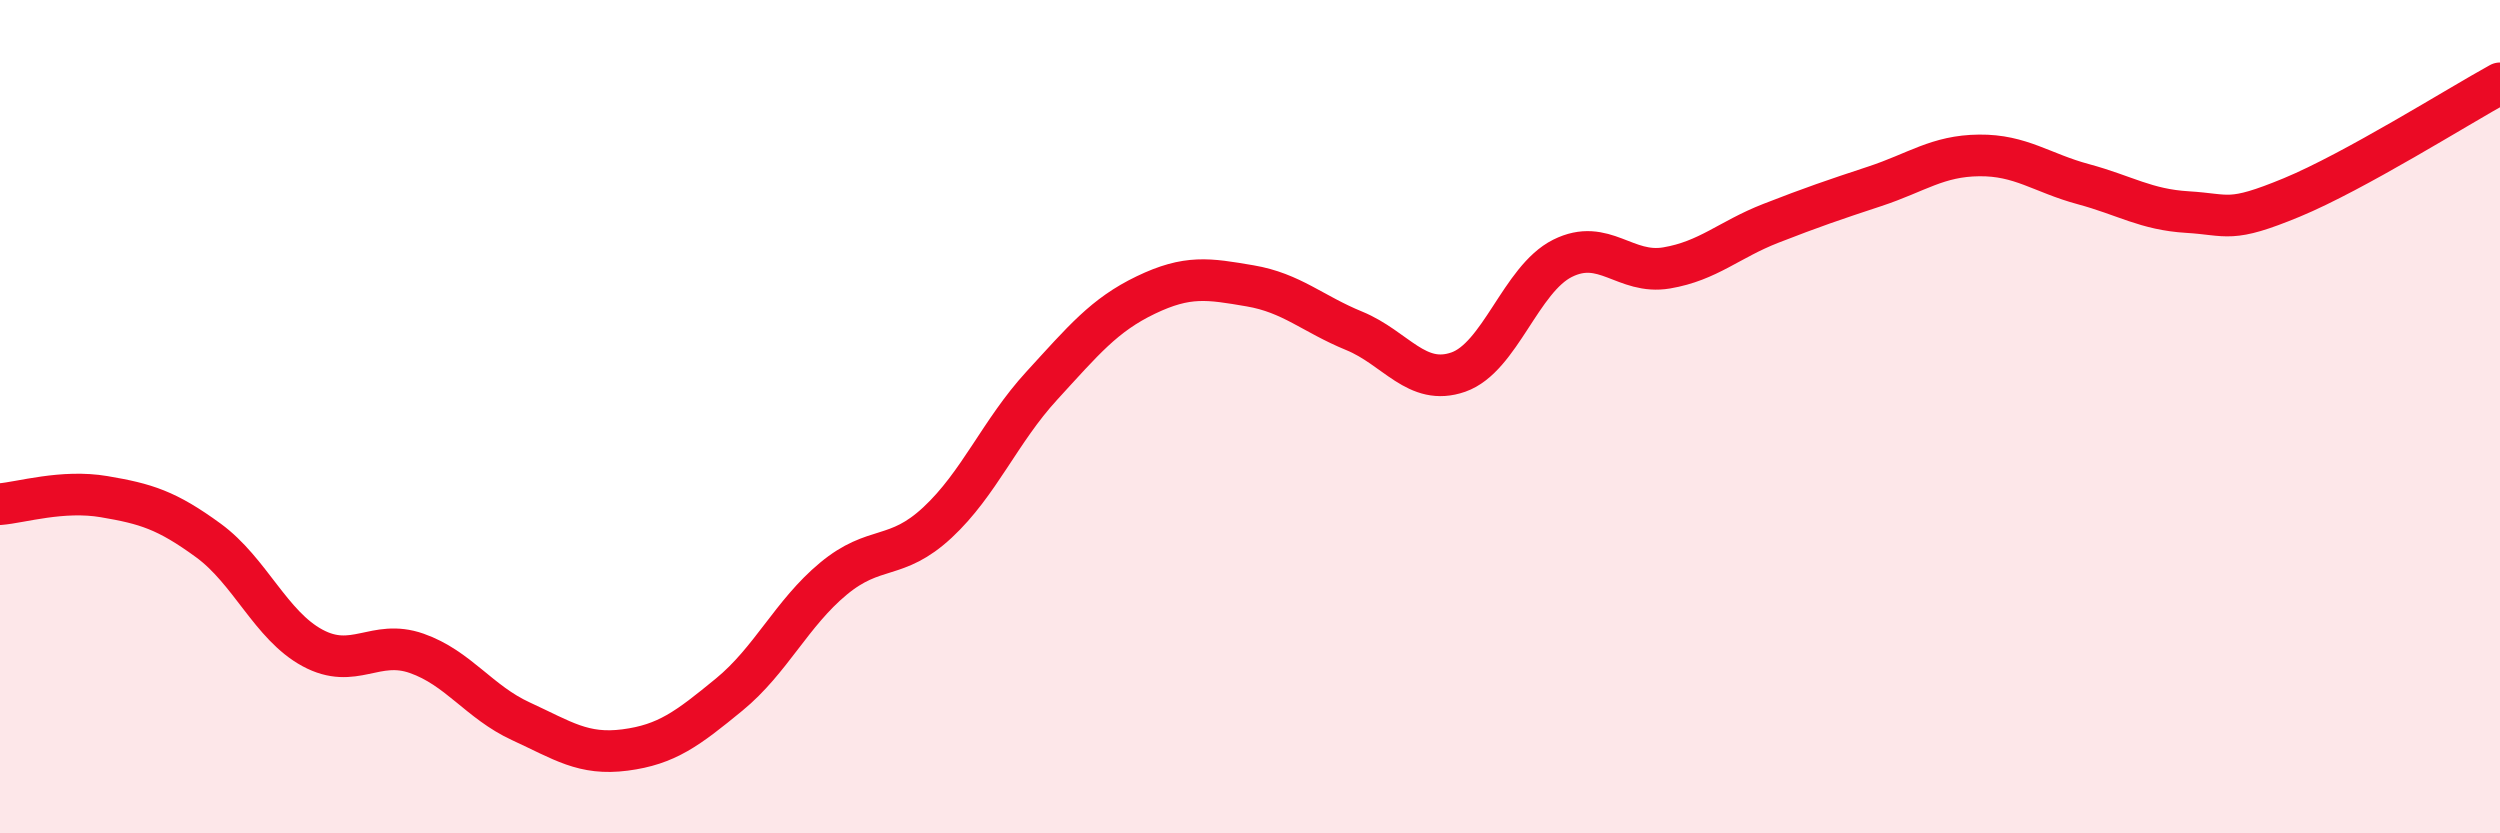
    <svg width="60" height="20" viewBox="0 0 60 20" xmlns="http://www.w3.org/2000/svg">
      <path
        d="M 0,12.1 C 0.5,12.06 1.5,11.75 2.5,11.92 C 3.5,12.09 4,12.24 5,12.97 C 6,13.7 6.5,15.01 7.5,15.55 C 8.5,16.09 9,15.33 10,15.68 C 11,16.03 11.5,16.85 12.5,17.31 C 13.5,17.77 14,18.13 15,18 C 16,17.87 16.5,17.49 17.5,16.67 C 18.5,15.85 19,14.72 20,13.89 C 21,13.06 21.5,13.47 22.5,12.54 C 23.5,11.61 24,10.35 25,9.26 C 26,8.17 26.5,7.56 27.5,7.08 C 28.5,6.6 29,6.69 30,6.86 C 31,7.03 31.5,7.53 32.5,7.94 C 33.5,8.35 34,9.28 35,8.93 C 36,8.58 36.5,6.7 37.5,6.2 C 38.5,5.7 39,6.6 40,6.43 C 41,6.26 41.5,5.75 42.5,5.36 C 43.5,4.97 44,4.8 45,4.47 C 46,4.14 46.5,3.74 47.5,3.73 C 48.5,3.72 49,4.15 50,4.42 C 51,4.69 51.5,5.03 52.5,5.09 C 53.5,5.15 53.5,5.36 55,4.74 C 56.5,4.12 59,2.55 60,2L60 20L0 20Z"
        fill="#EB0A25"
        opacity="0.1"
        stroke-linecap="round"
        stroke-linejoin="round"
      />
      <path
        d="M 0,12.1 C 0.5,12.06 1.5,11.75 2.5,11.92 C 3.5,12.09 4,12.24 5,12.97 C 6,13.7 6.5,15.01 7.5,15.55 C 8.5,16.09 9,15.33 10,15.68 C 11,16.03 11.5,16.85 12.5,17.31 C 13.5,17.77 14,18.13 15,18 C 16,17.87 16.5,17.49 17.5,16.67 C 18.5,15.85 19,14.72 20,13.89 C 21,13.06 21.5,13.47 22.5,12.54 C 23.5,11.61 24,10.35 25,9.26 C 26,8.17 26.5,7.56 27.5,7.08 C 28.5,6.6 29,6.69 30,6.86 C 31,7.03 31.5,7.53 32.5,7.94 C 33.5,8.35 34,9.28 35,8.93 C 36,8.58 36.5,6.7 37.5,6.2 C 38.5,5.7 39,6.6 40,6.43 C 41,6.26 41.5,5.75 42.5,5.36 C 43.5,4.97 44,4.8 45,4.47 C 46,4.14 46.5,3.74 47.5,3.73 C 48.5,3.72 49,4.15 50,4.42 C 51,4.69 51.5,5.03 52.5,5.09 C 53.5,5.15 53.5,5.36 55,4.74 C 56.5,4.12 59,2.55 60,2"
        stroke="#EB0A25"
        stroke-width="1"
        fill="none"
        stroke-linecap="round"
        stroke-linejoin="round"
      />
    </svg>
  
